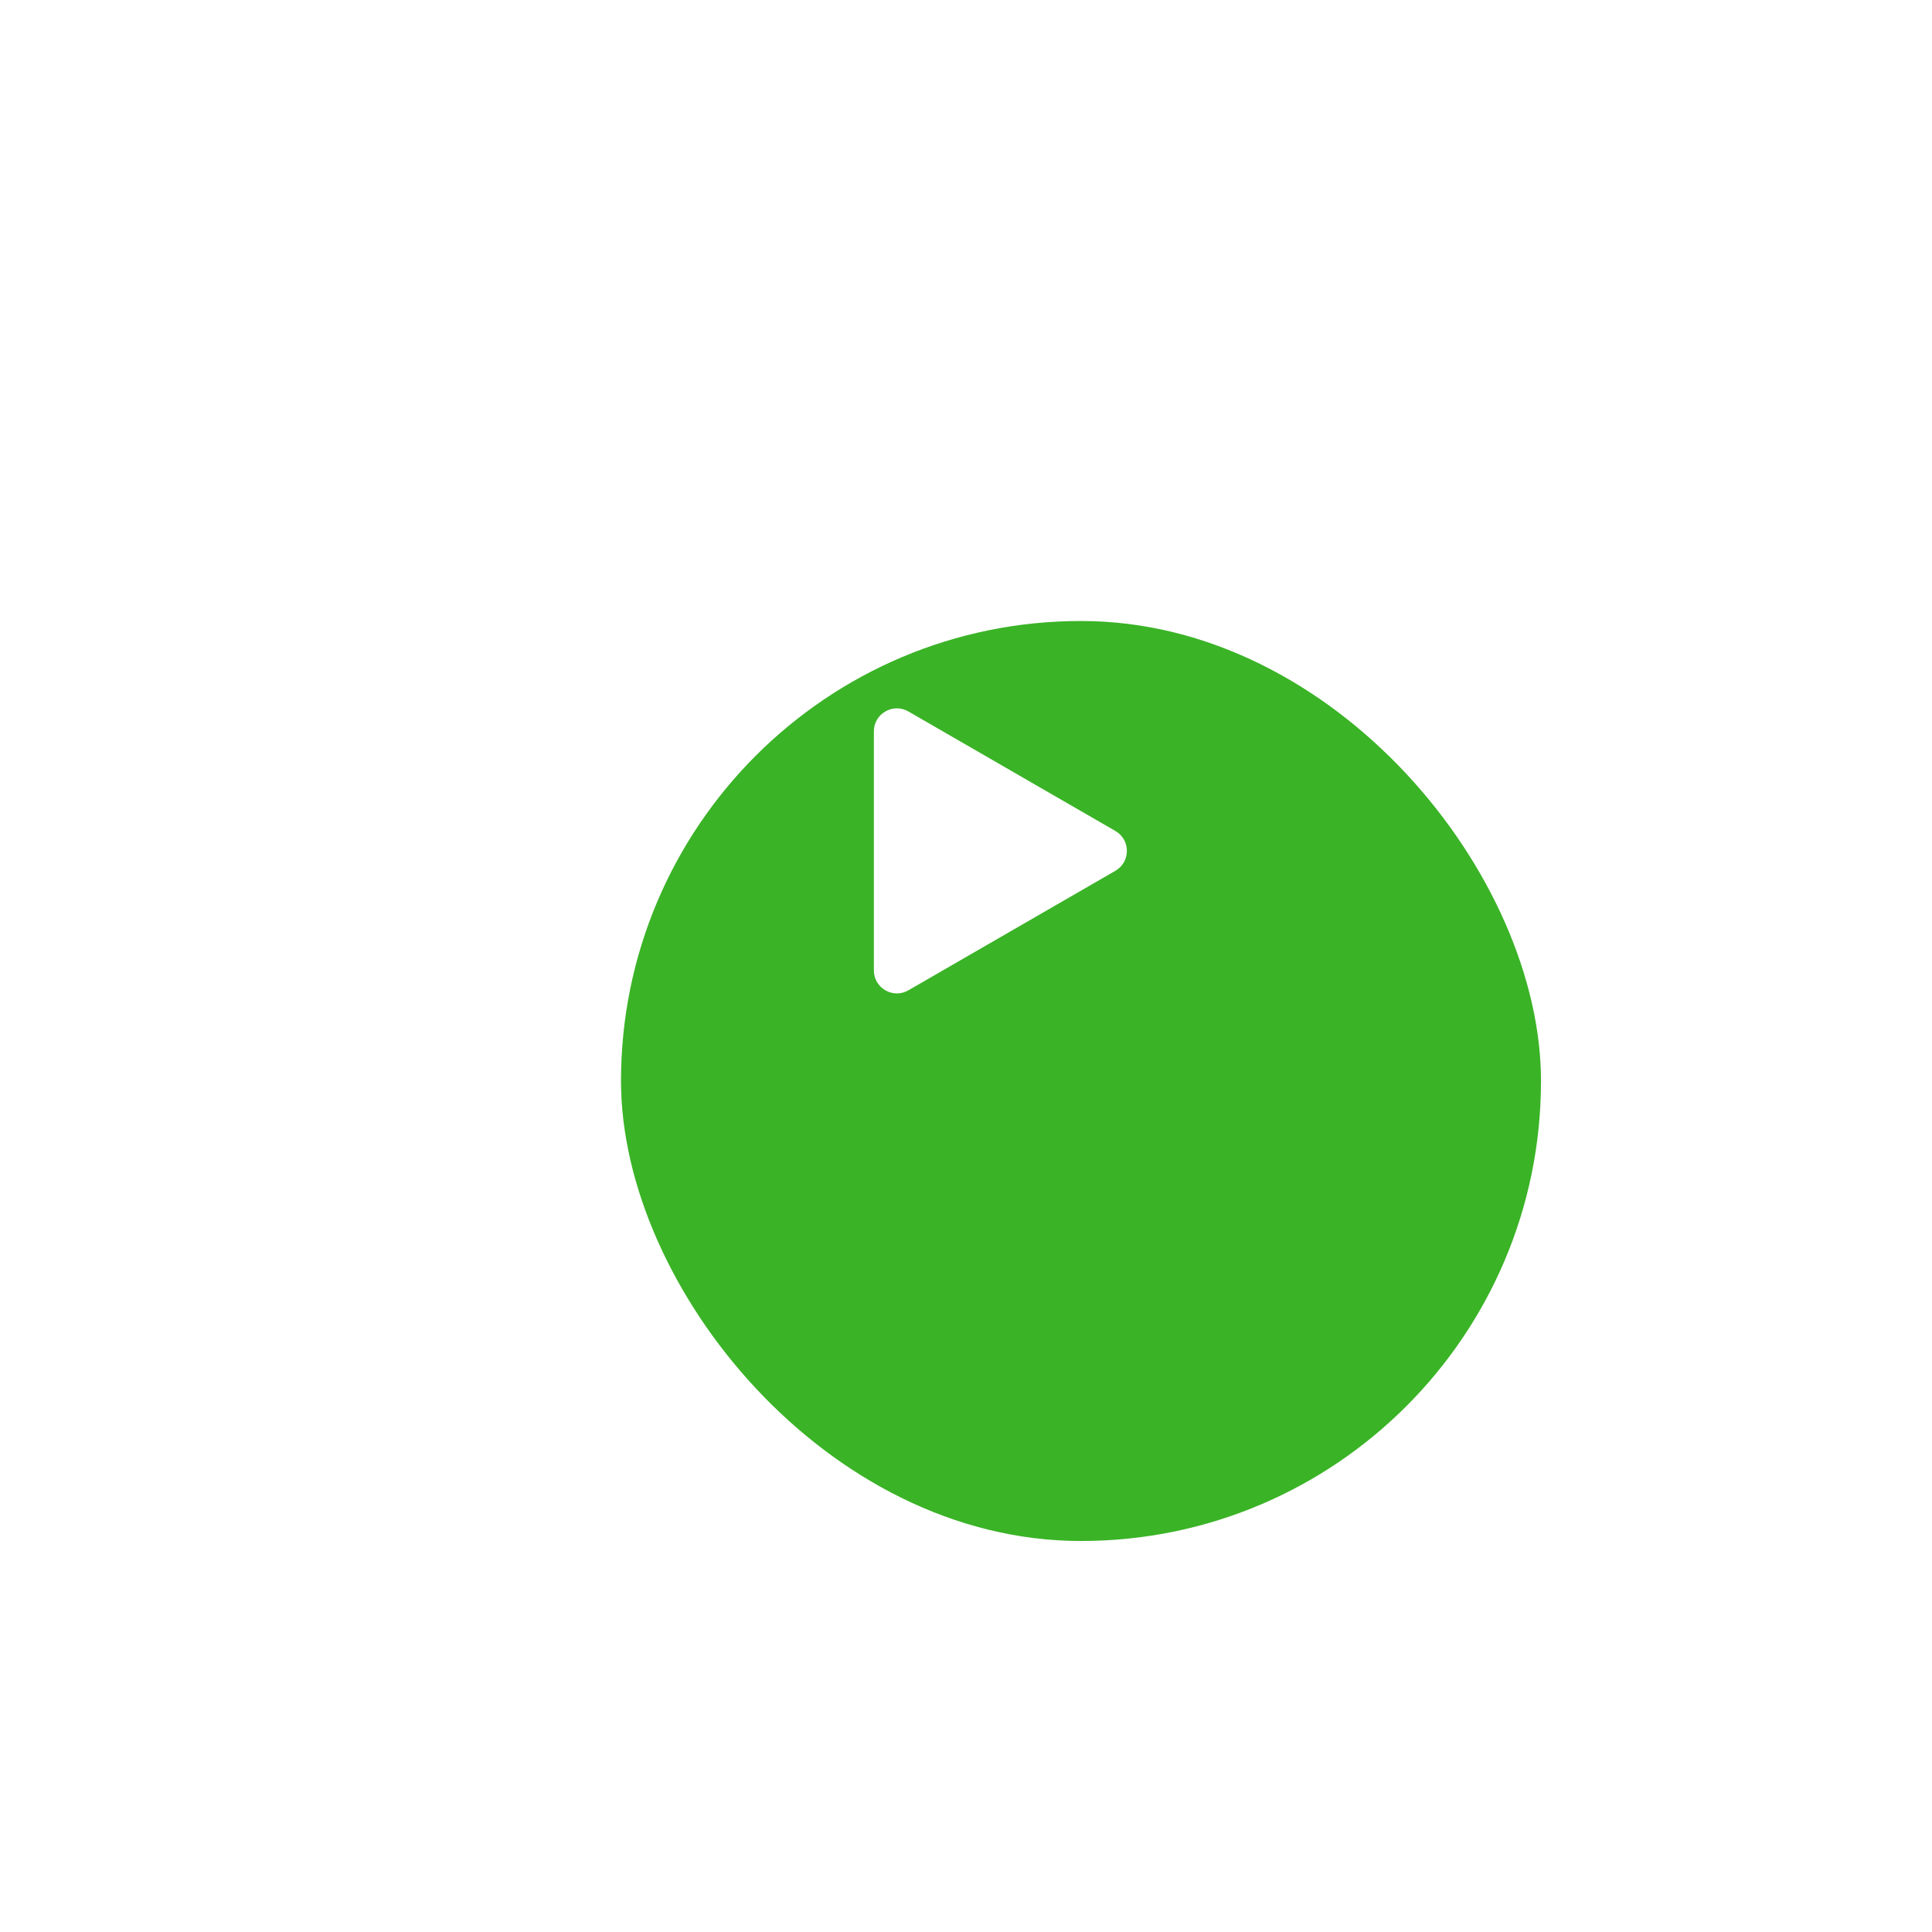 <svg width="168" height="168" viewBox="0 0 168 168" fill="none" xmlns="http://www.w3.org/2000/svg">
<g filter="url(#filter0_di_361_1448)">
<rect x="44" y="34" width="80" height="80" rx="40" fill="#3AB326"/>
</g>
<path d="M75.989 63.597C75.989 62.058 77.656 61.096 78.989 61.865L96.989 72.258C98.323 73.028 98.323 74.952 96.989 75.722L78.989 86.114C77.656 86.884 75.989 85.922 75.989 84.382L75.989 63.597Z" fill="white"/>
<defs>
<filter id="filter0_di_361_1448" x="0" y="0" width="168" height="168" filterUnits="userSpaceOnUse" color-interpolation-filters="sRGB">
<feFlood flood-opacity="0" result="BackgroundImageFix"/>
<feColorMatrix in="SourceAlpha" type="matrix" values="0 0 0 0 0 0 0 0 0 0 0 0 0 0 0 0 0 0 127 0" result="hardAlpha"/>
<feOffset dy="10"/>
<feGaussianBlur stdDeviation="22"/>
<feComposite in2="hardAlpha" operator="out"/>
<feColorMatrix type="matrix" values="0 0 0 0 0.243 0 0 0 0 0.706 0 0 0 0 0.165 0 0 0 0.4 0"/>
<feBlend mode="normal" in2="BackgroundImageFix" result="effect1_dropShadow_361_1448"/>
<feBlend mode="normal" in="SourceGraphic" in2="effect1_dropShadow_361_1448" result="shape"/>
<feColorMatrix in="SourceAlpha" type="matrix" values="0 0 0 0 0 0 0 0 0 0 0 0 0 0 0 0 0 0 127 0" result="hardAlpha"/>
<feOffset dx="10" dy="10"/>
<feGaussianBlur stdDeviation="12"/>
<feComposite in2="hardAlpha" operator="arithmetic" k2="-1" k3="1"/>
<feColorMatrix type="matrix" values="0 0 0 0 1 0 0 0 0 1 0 0 0 0 1 0 0 0 0.35 0"/>
<feBlend mode="normal" in2="shape" result="effect2_innerShadow_361_1448"/>
</filter>
</defs>
</svg>

